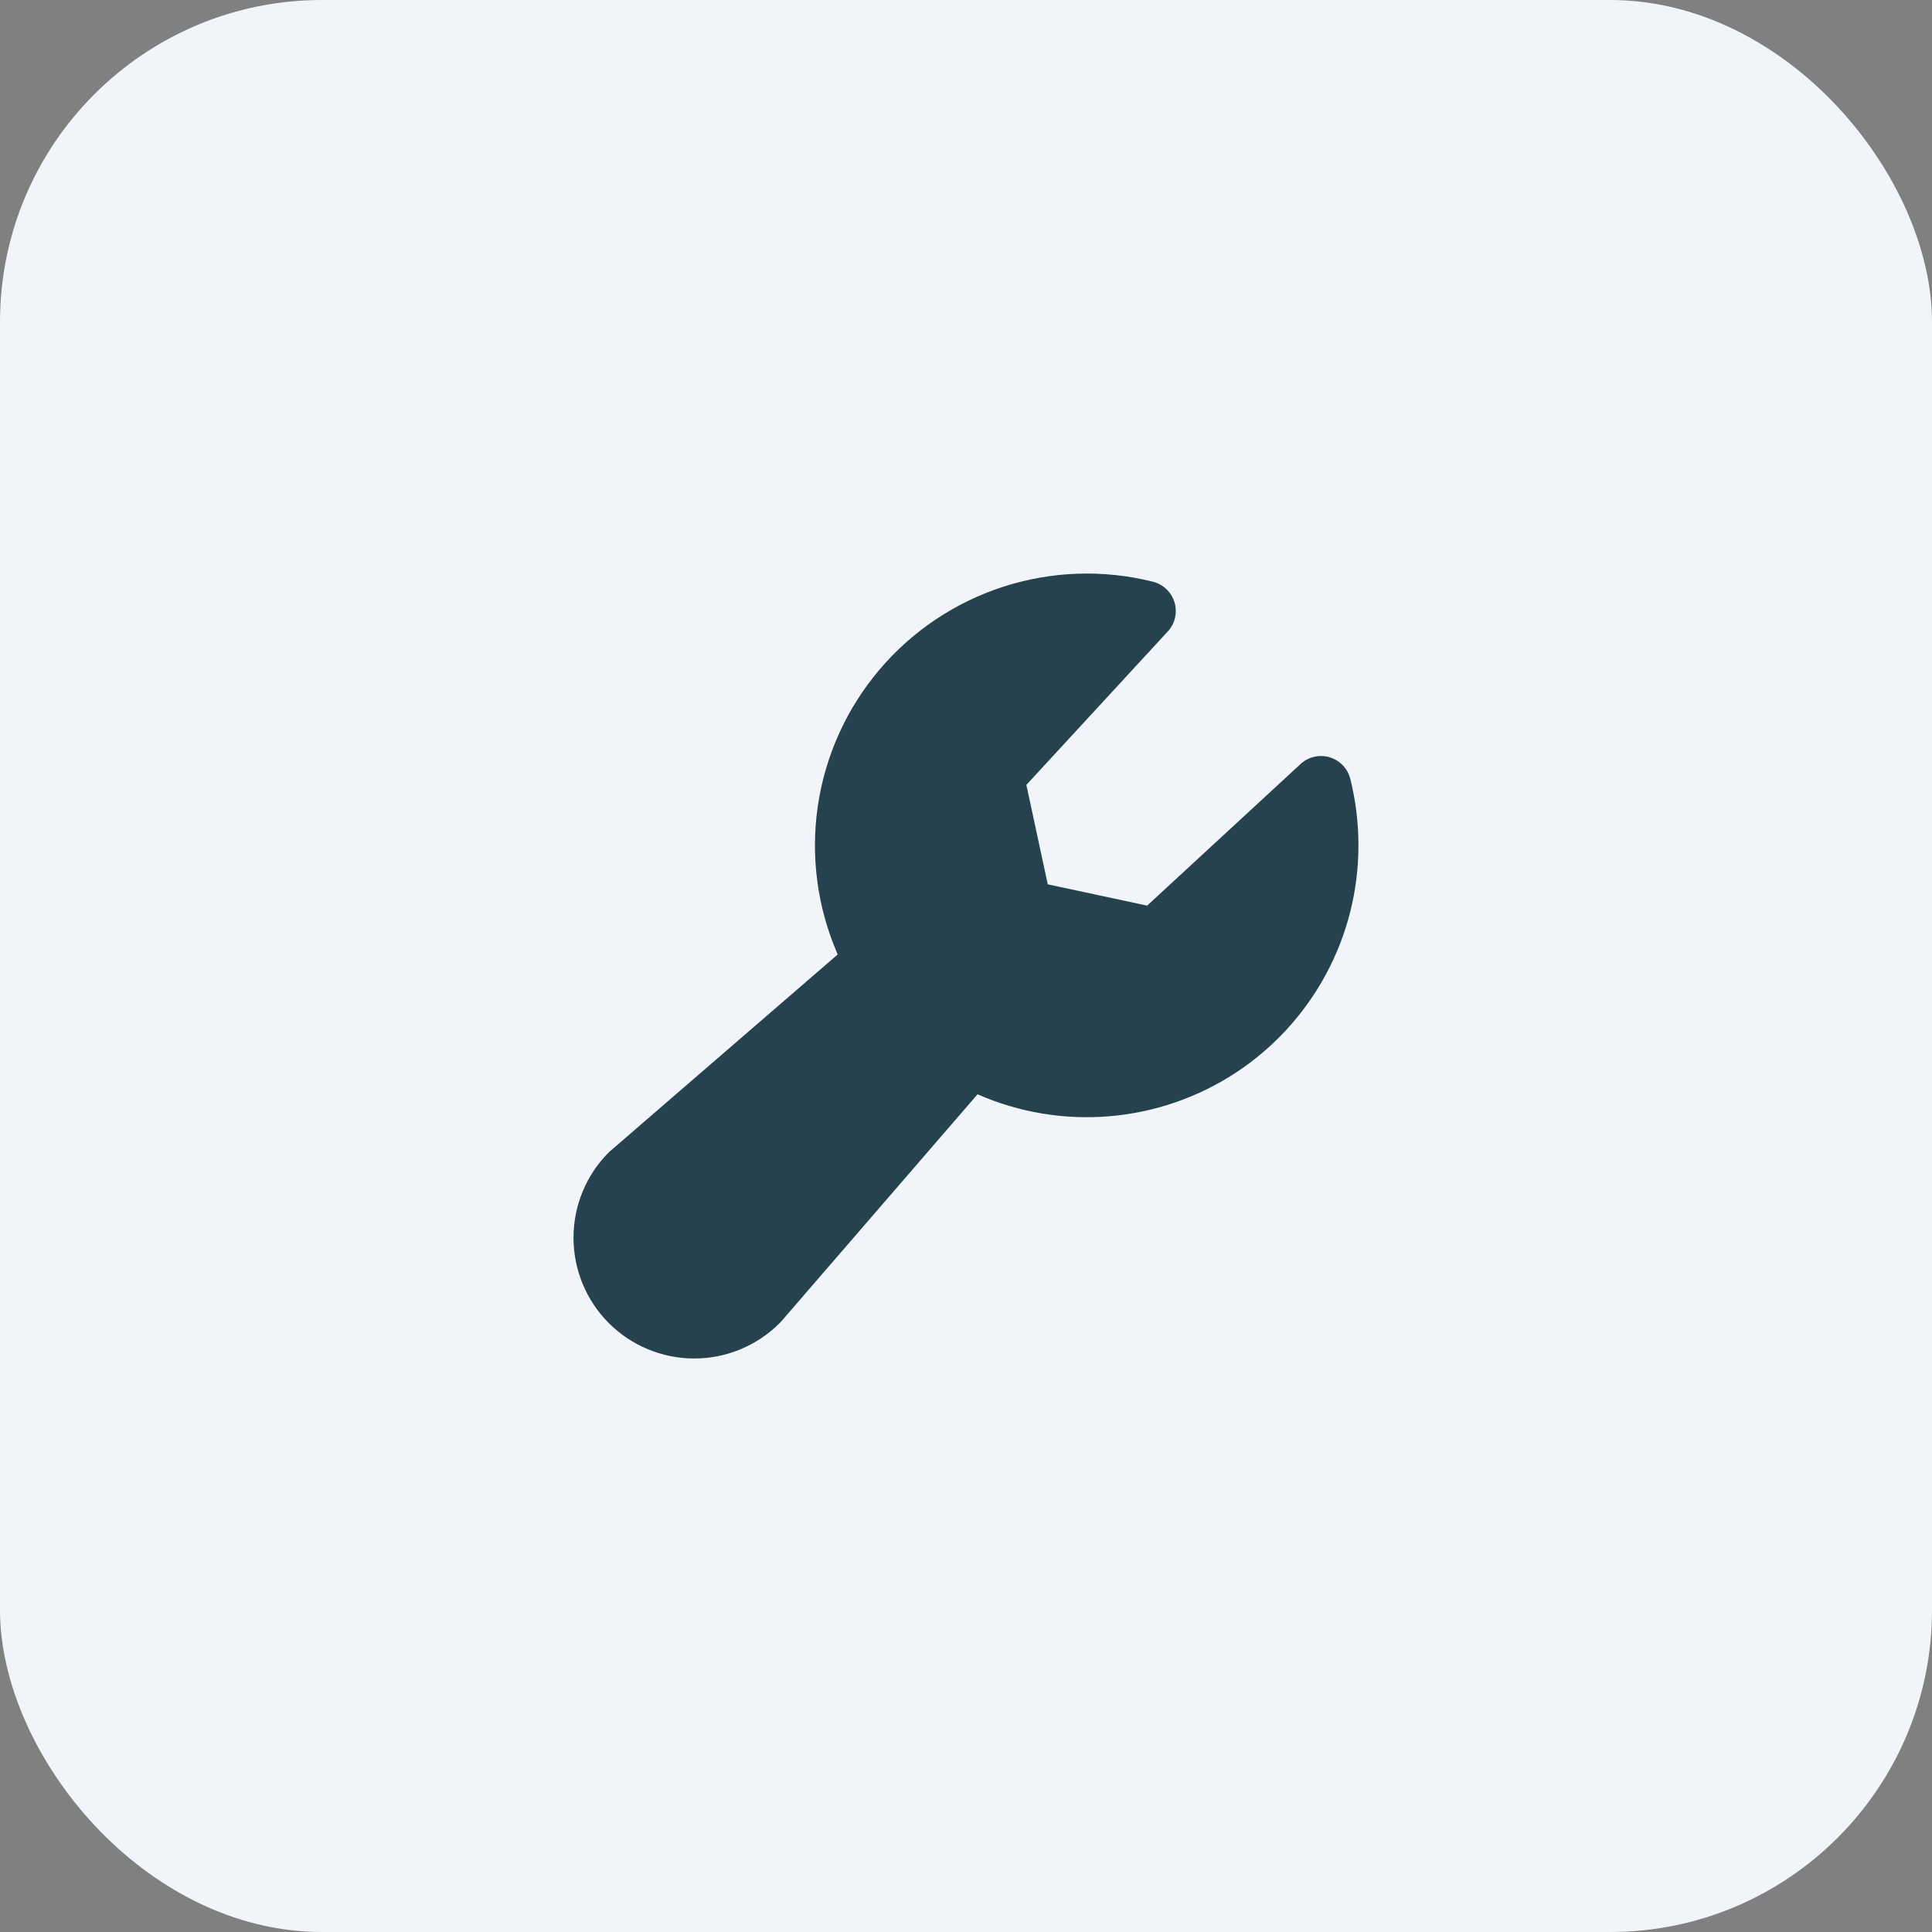 <svg width="32" height="32" viewBox="0 0 32 32" fill="none" xmlns="http://www.w3.org/2000/svg">
<rect x="0" y="0" width="32" height="32" fill="#808080" stroke="none"/>
<rect width="32" height="32" rx="5.333" fill="#F1F5F9"/>
<path d="M22.5 14C22.501 14.748 22.315 15.485 21.959 16.143C21.603 16.802 21.089 17.361 20.463 17.771C19.836 18.18 19.118 18.427 18.372 18.489C17.626 18.551 16.877 18.426 16.191 18.125L12.938 21.889C12.93 21.897 12.921 21.907 12.913 21.915C12.538 22.29 12.029 22.501 11.499 22.501C10.968 22.501 10.46 22.29 10.084 21.915C9.709 21.54 9.499 21.031 9.499 20.5C9.499 19.97 9.709 19.461 10.084 19.086C10.093 19.078 10.102 19.069 10.111 19.062L13.875 15.809C13.538 15.037 13.424 14.187 13.545 13.354C13.667 12.521 14.019 11.739 14.563 11.096C15.107 10.453 15.819 9.975 16.621 9.717C17.422 9.459 18.28 9.43 19.096 9.635C19.18 9.656 19.258 9.699 19.32 9.759C19.383 9.819 19.429 9.894 19.454 9.977C19.479 10.06 19.481 10.149 19.462 10.233C19.442 10.318 19.401 10.396 19.342 10.459L17 13L17.354 14.647L19 15L21.541 12.655C21.604 12.596 21.682 12.555 21.767 12.535C21.851 12.515 21.94 12.518 22.023 12.543C22.106 12.568 22.181 12.614 22.241 12.676C22.301 12.739 22.344 12.816 22.365 12.9C22.455 13.26 22.5 13.629 22.5 14Z" fill="#25424E"/>
</svg>
